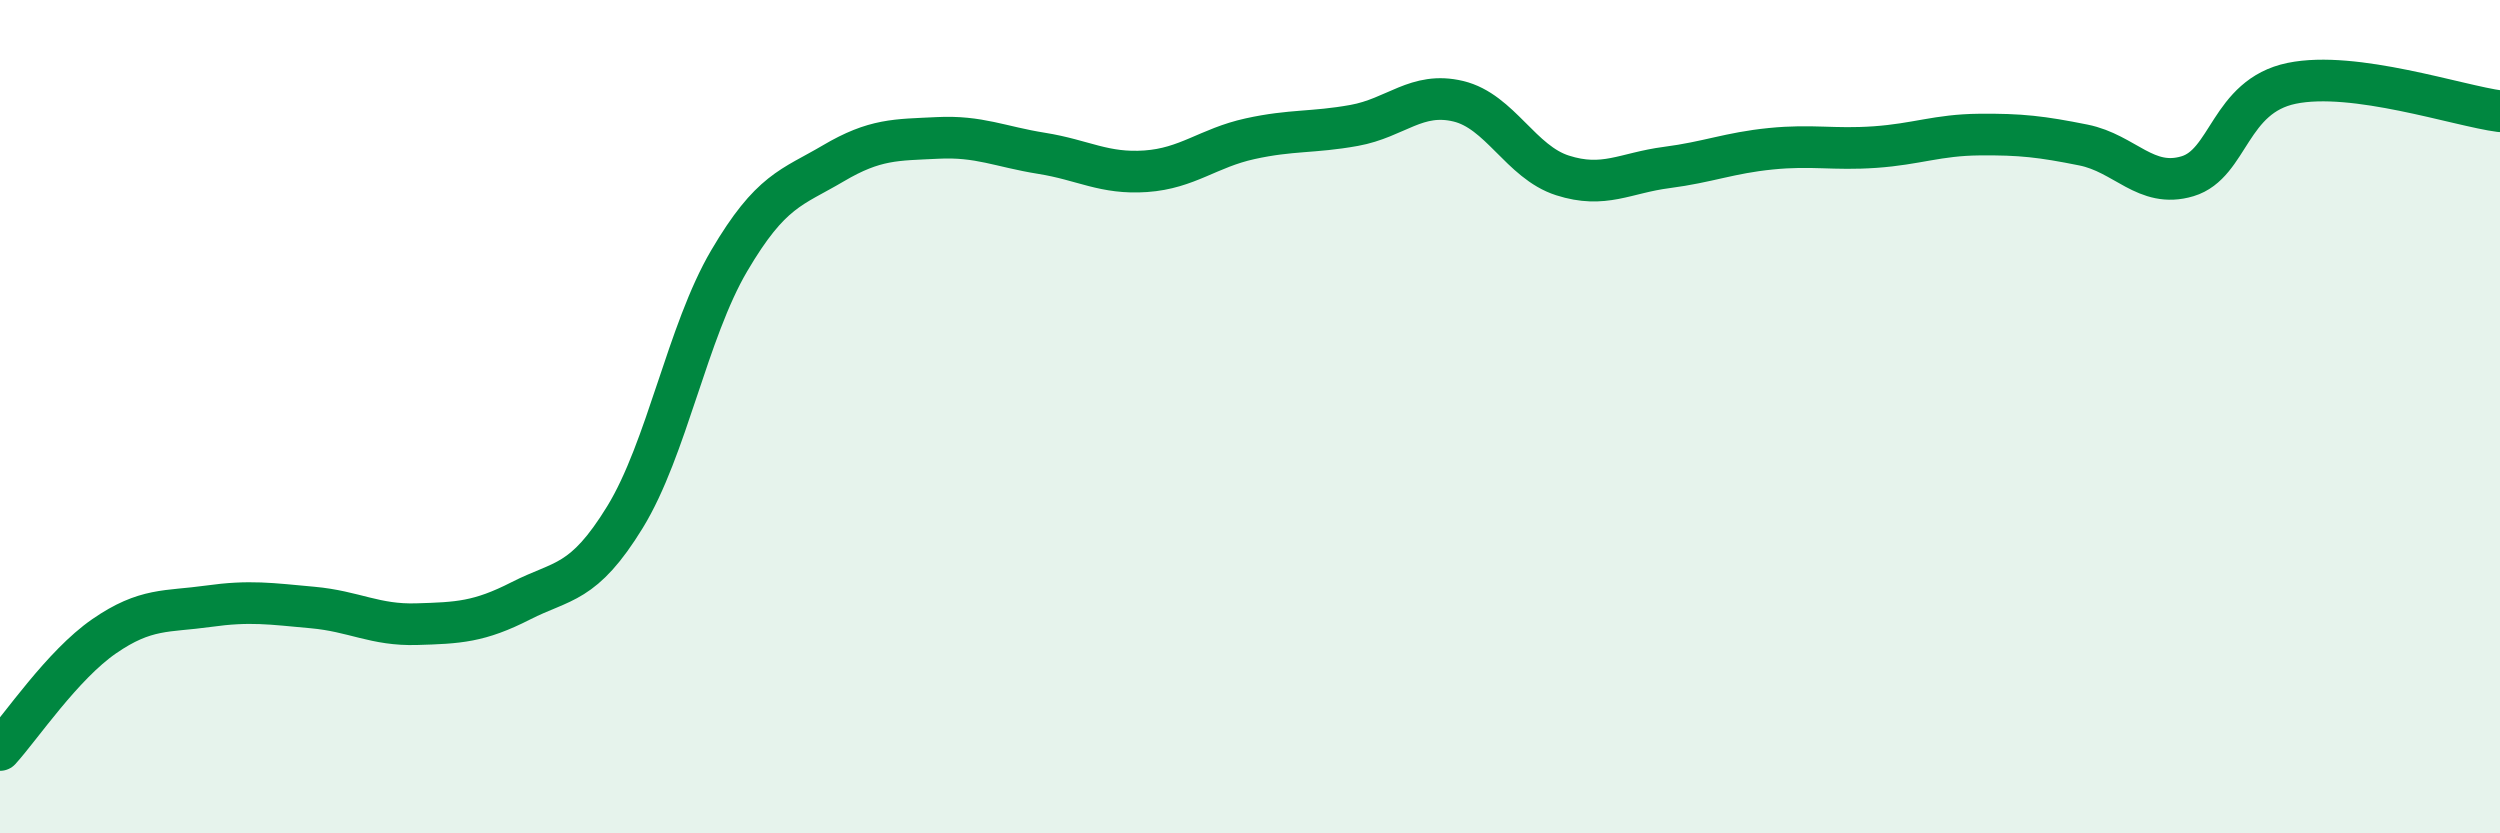 
    <svg width="60" height="20" viewBox="0 0 60 20" xmlns="http://www.w3.org/2000/svg">
      <path
        d="M 0,18 C 0.5,17.45 1.5,15.96 2.5,15.27 C 3.5,14.58 4,14.69 5,14.55 C 6,14.41 6.5,14.49 7.5,14.58 C 8.5,14.67 9,15.01 10,14.98 C 11,14.95 11.5,14.93 12.5,14.42 C 13.5,13.91 14,14.04 15,12.41 C 16,10.78 16.5,7.96 17.5,6.26 C 18.5,4.56 19,4.51 20,3.92 C 21,3.33 21.5,3.36 22.5,3.31 C 23.5,3.26 24,3.52 25,3.68 C 26,3.84 26.5,4.18 27.5,4.11 C 28.5,4.04 29,3.55 30,3.33 C 31,3.11 31.5,3.19 32.5,3.01 C 33.5,2.83 34,2.19 35,2.43 C 36,2.67 36.5,3.89 37.5,4.21 C 38.5,4.53 39,4.15 40,4.02 C 41,3.89 41.5,3.67 42.5,3.57 C 43.5,3.47 44,3.6 45,3.53 C 46,3.46 46.5,3.24 47.5,3.23 C 48.5,3.22 49,3.28 50,3.48 C 51,3.68 51.5,4.53 52.5,4.23 C 53.5,3.93 53.5,2.31 55,2 C 56.5,1.69 59,2.54 60,2.67L60 20L0 20Z"
        fill="#008740"
        opacity="0.1"
        stroke-linecap="round"
        stroke-linejoin="round"
      />
      <path
        d="M 0,18 C 0.5,17.45 1.5,15.96 2.5,15.27 C 3.5,14.58 4,14.69 5,14.55 C 6,14.41 6.5,14.49 7.5,14.58 C 8.5,14.67 9,15.01 10,14.98 C 11,14.95 11.5,14.93 12.5,14.42 C 13.5,13.91 14,14.04 15,12.41 C 16,10.78 16.5,7.96 17.5,6.26 C 18.5,4.56 19,4.51 20,3.92 C 21,3.33 21.5,3.36 22.5,3.31 C 23.5,3.26 24,3.52 25,3.68 C 26,3.84 26.5,4.18 27.5,4.11 C 28.5,4.04 29,3.55 30,3.33 C 31,3.11 31.5,3.19 32.5,3.01 C 33.5,2.83 34,2.19 35,2.43 C 36,2.67 36.5,3.89 37.5,4.21 C 38.5,4.53 39,4.15 40,4.02 C 41,3.89 41.5,3.67 42.5,3.57 C 43.5,3.47 44,3.6 45,3.53 C 46,3.46 46.5,3.24 47.5,3.23 C 48.5,3.22 49,3.28 50,3.48 C 51,3.68 51.5,4.53 52.5,4.23 C 53.5,3.93 53.5,2.31 55,2 C 56.5,1.69 59,2.54 60,2.67"
        stroke="#008740"
        stroke-width="1"
        fill="none"
        stroke-linecap="round"
        stroke-linejoin="round"
      />
    </svg>
  